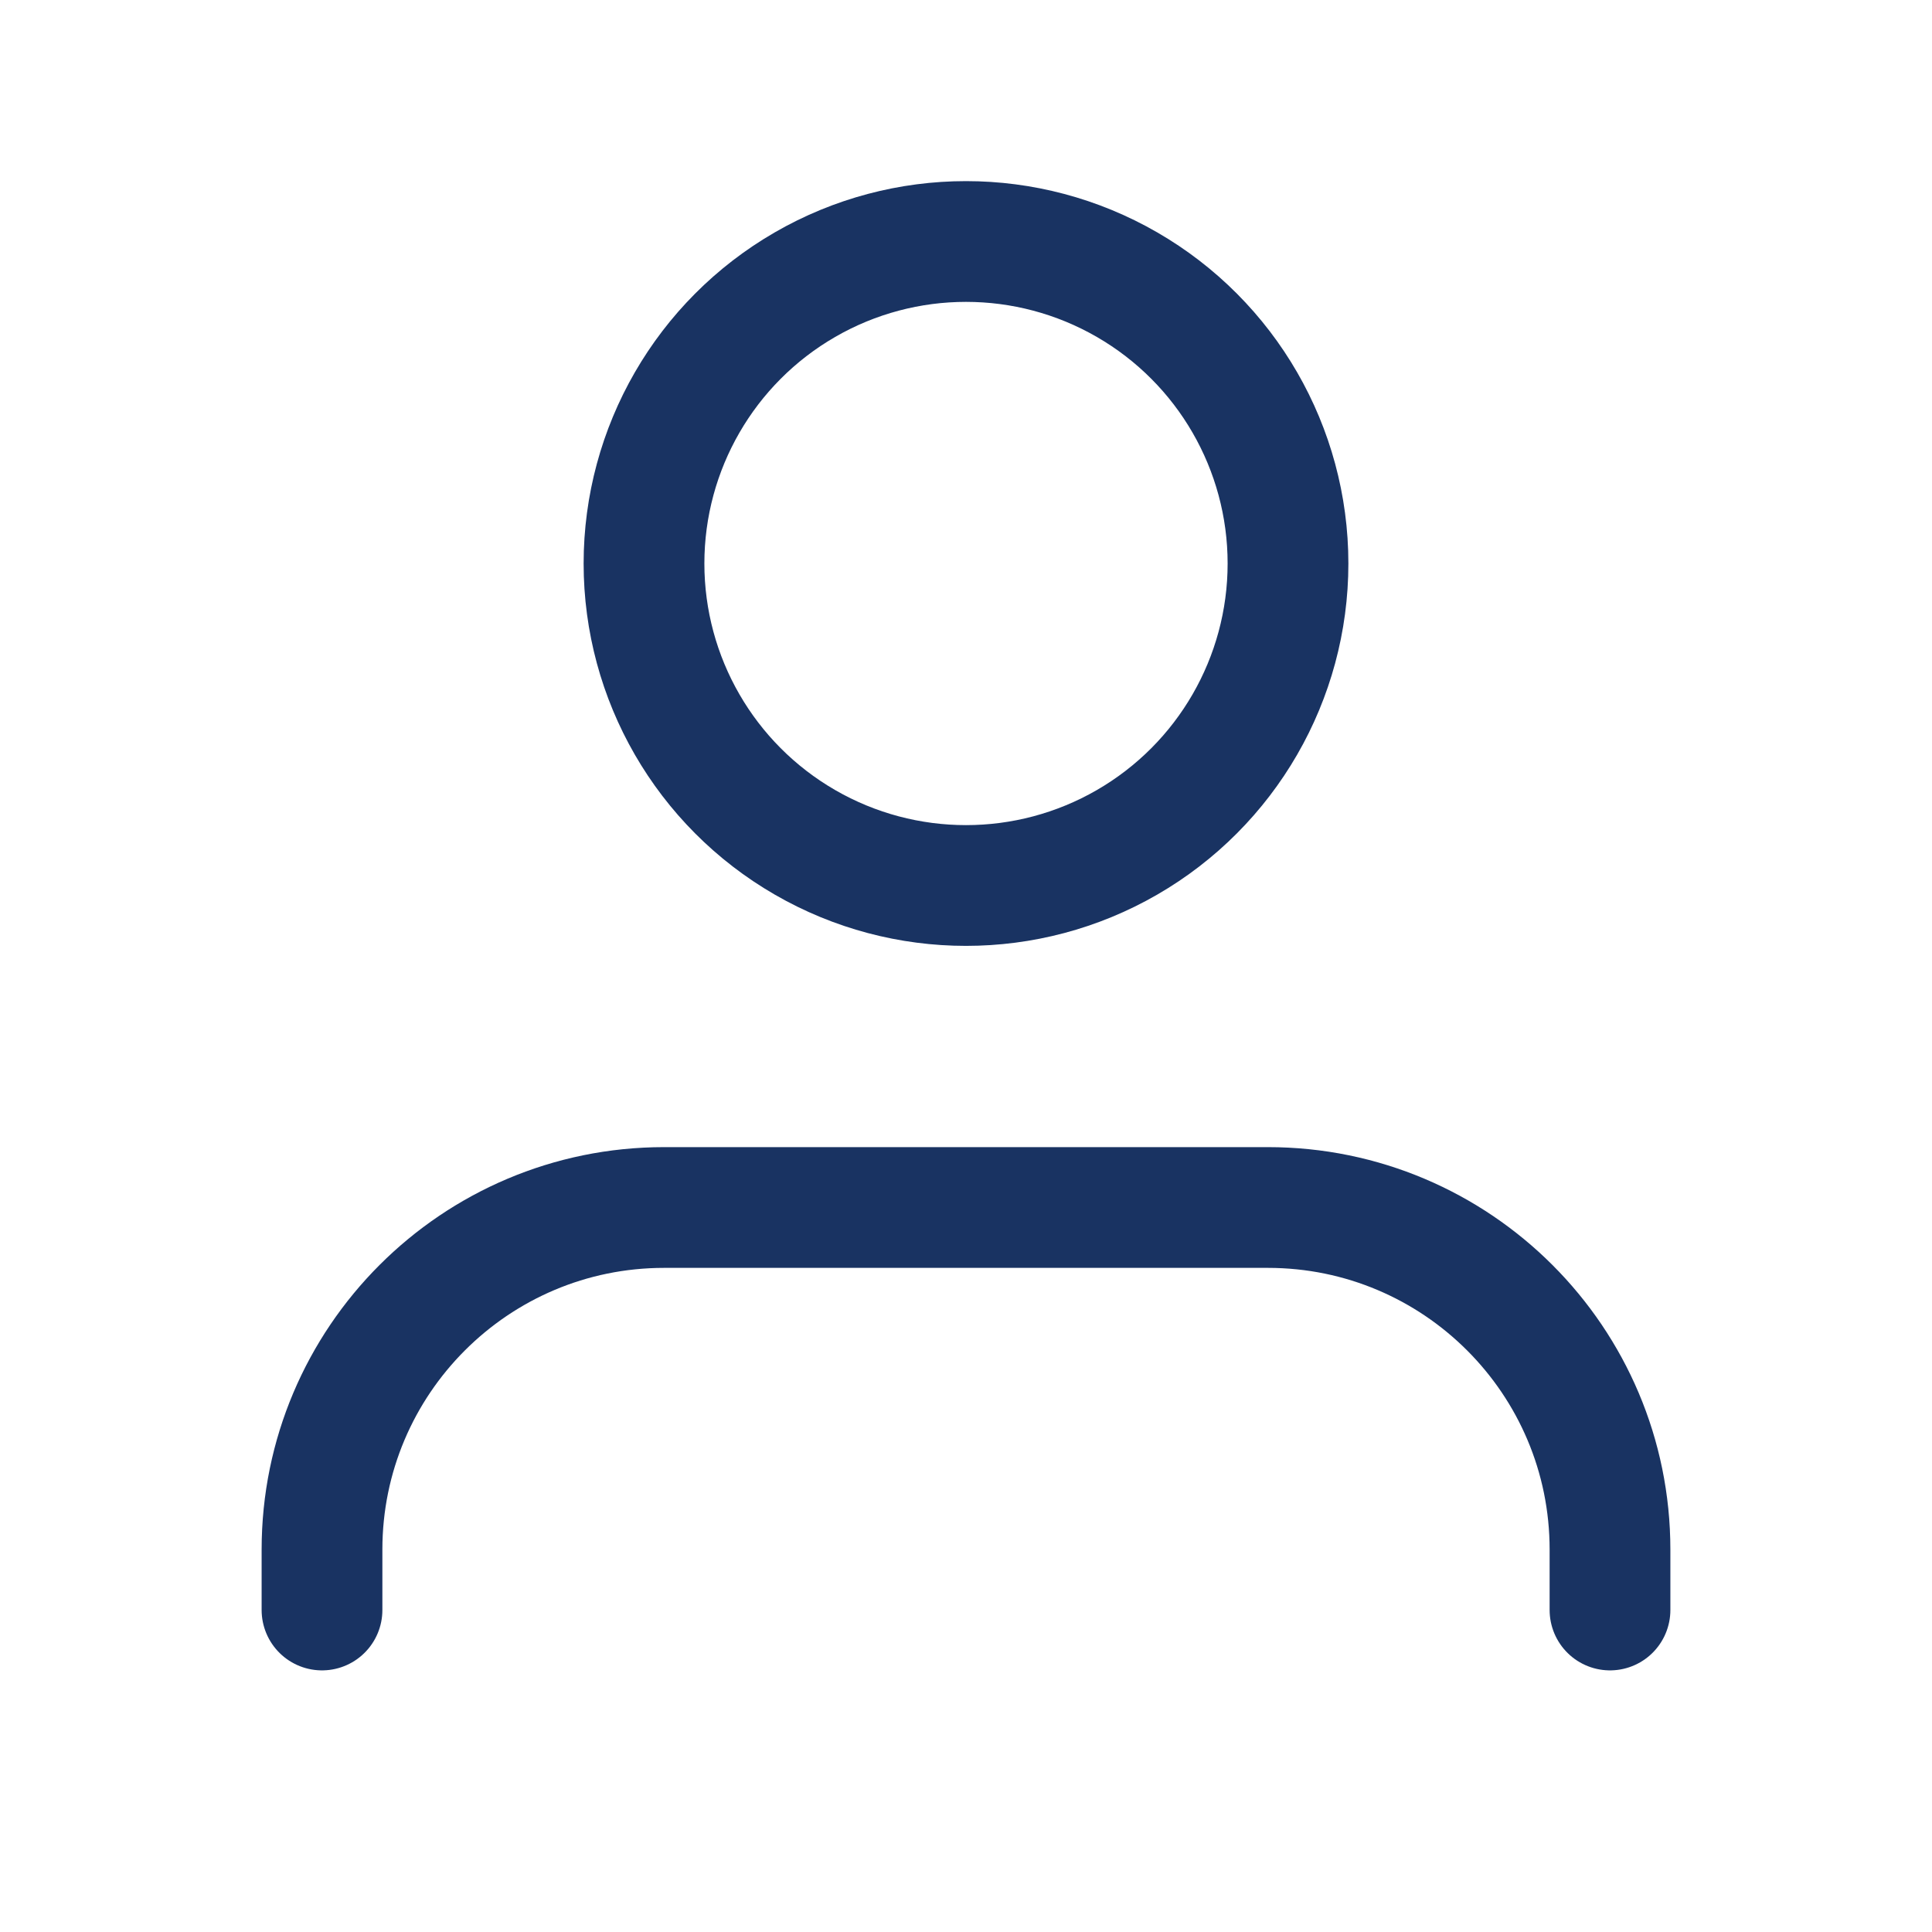 <?xml version="1.0" encoding="UTF-8"?> <svg xmlns="http://www.w3.org/2000/svg" width="24" height="24" viewBox="0 0 24 24" fill="none"><path d="M20 20V19.25C20 16.903 18.097 15 15.75 15H8.25C5.903 15 4 16.903 4 19.25V20" stroke="#193362" stroke-width="1.5" stroke-linecap="round" stroke-linejoin="round"></path><circle cx="12" cy="7" r="4" stroke="#193362" stroke-width="1.5" stroke-linecap="round" stroke-linejoin="round"></circle></svg> 
